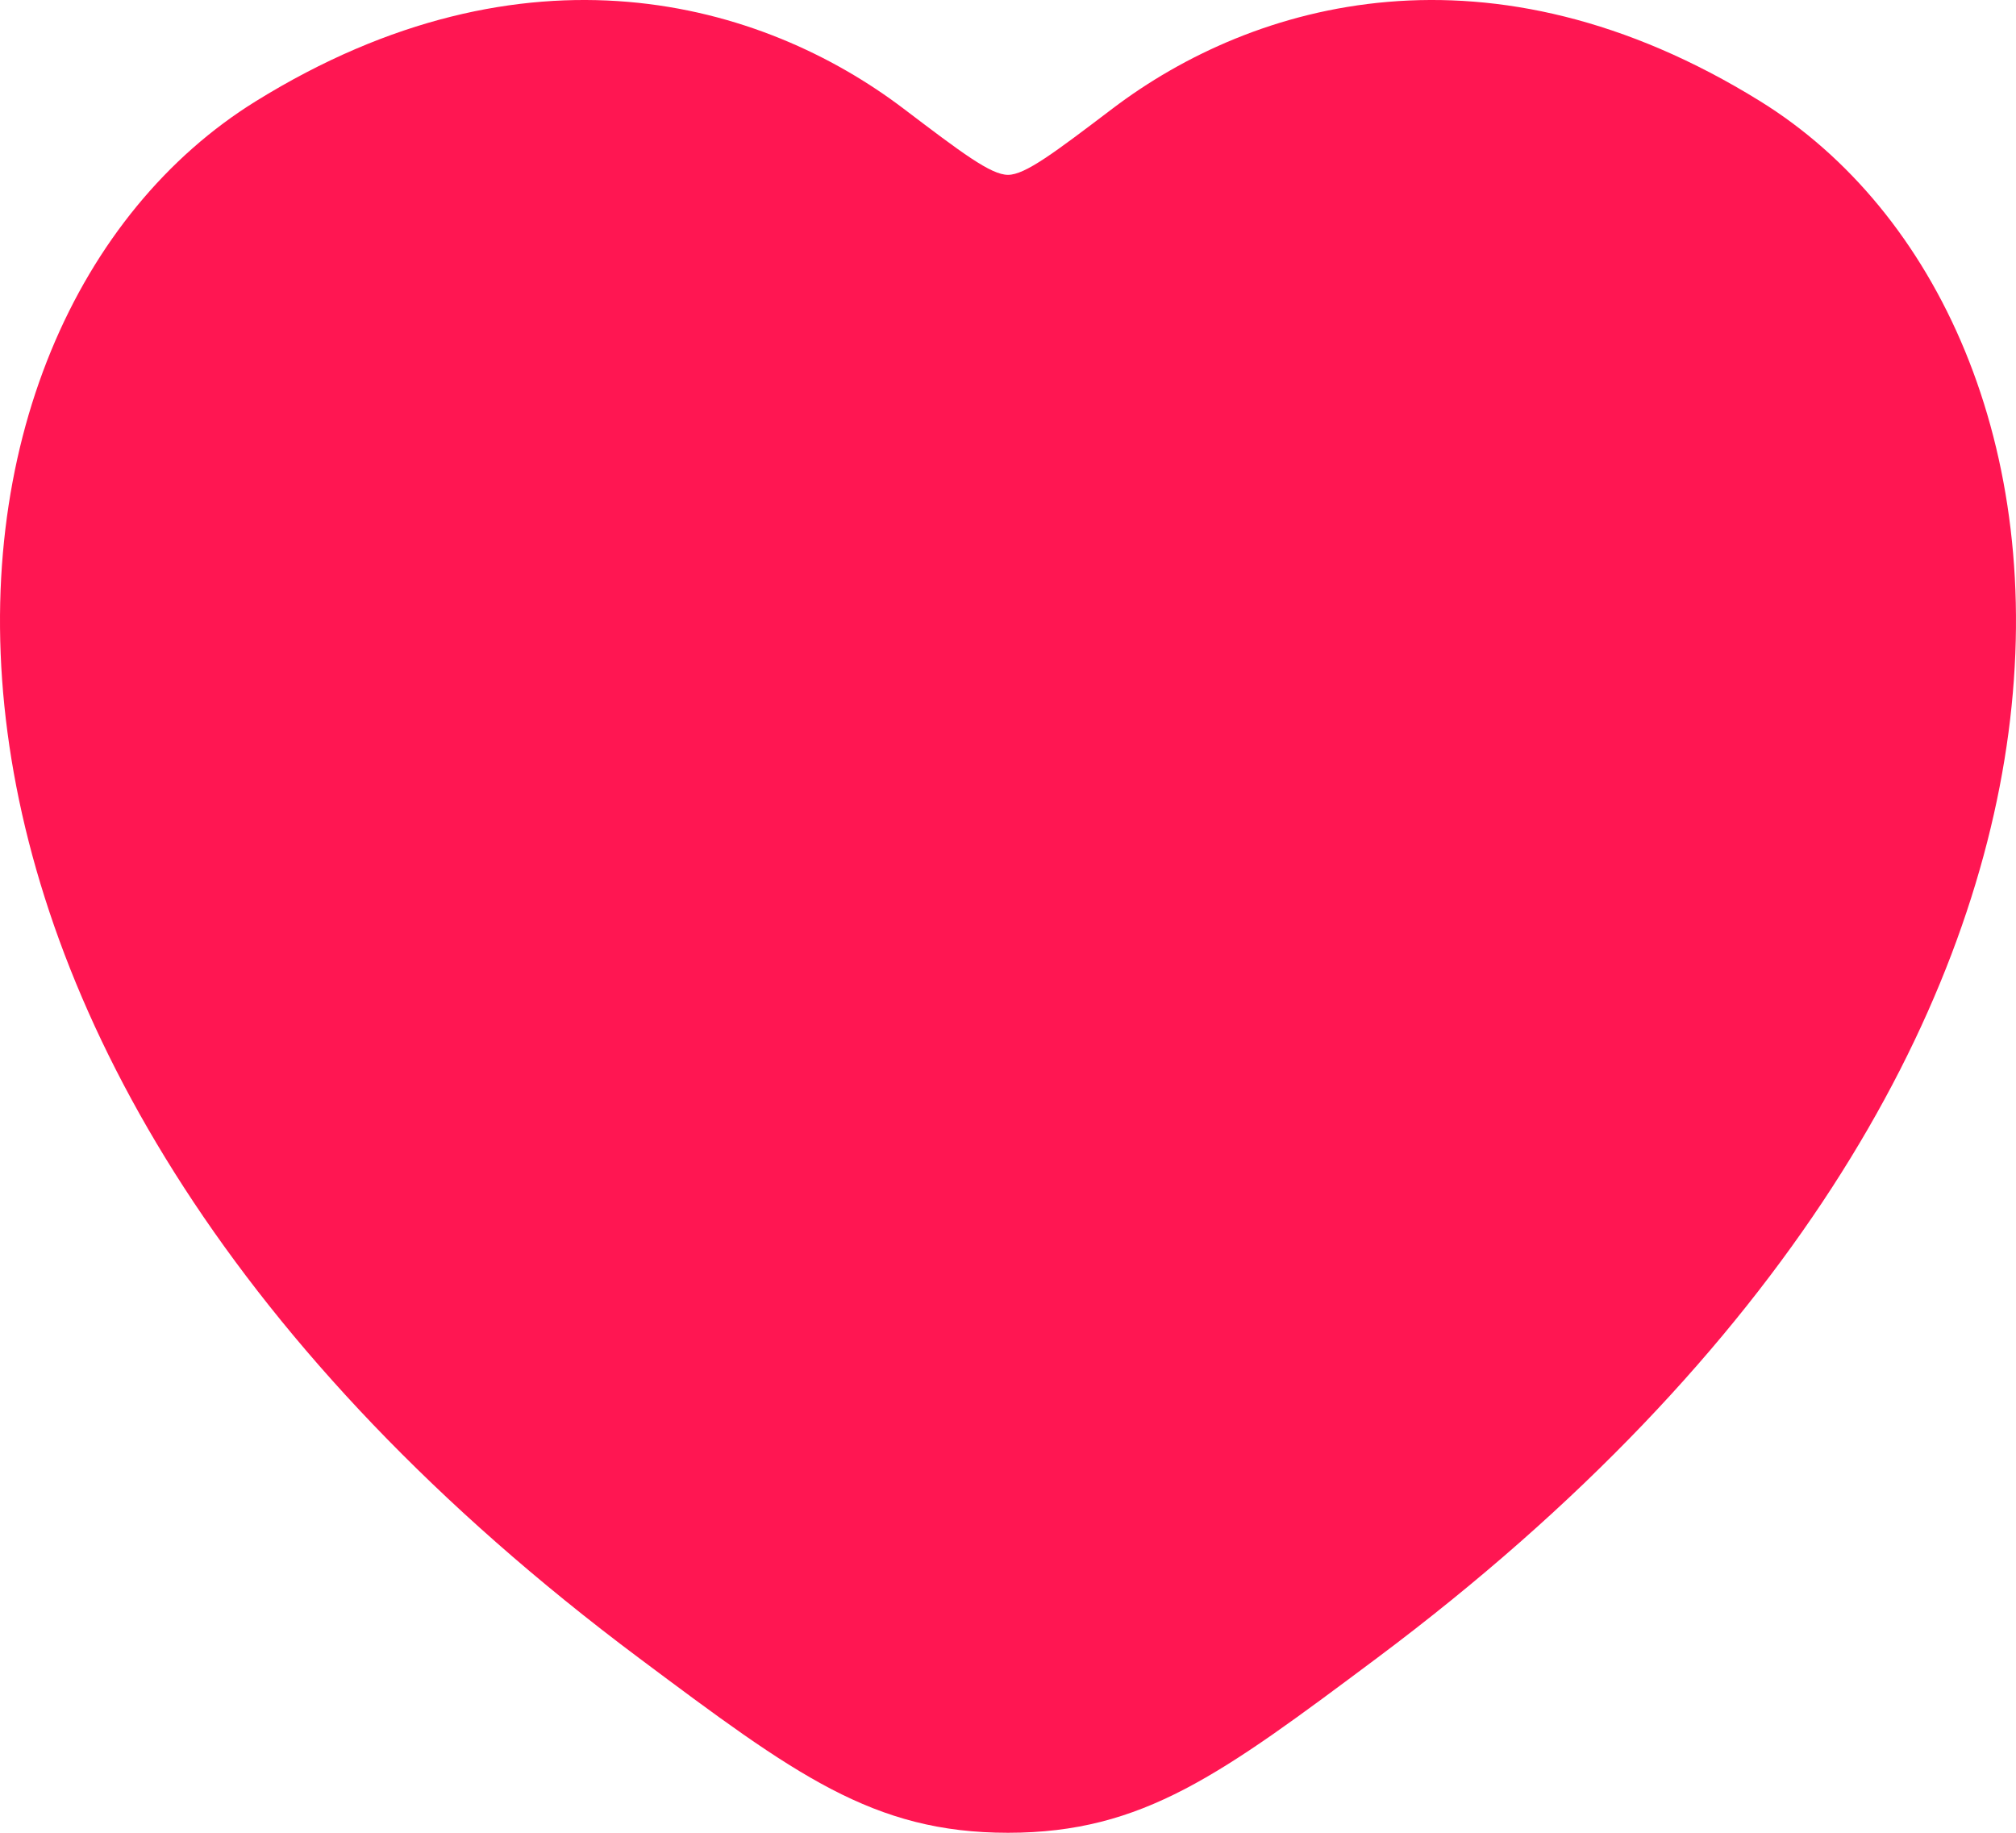 <svg xmlns="http://www.w3.org/2000/svg" width="22" height="20" viewBox="0 0 22 20" fill="none"><path d="M19.209 1.105C16.259 -0.723 13.684 0.013 12.138 1.187C11.504 1.668 11.187 1.908 11 1.908C10.813 1.908 10.496 1.668 9.862 1.187C8.316 0.013 5.741 -0.723 2.791 1.105C-1.08 3.503 -1.956 11.417 6.973 18.093C8.674 19.364 9.525 20 11 20C12.475 20 13.326 19.364 15.027 18.093C23.956 11.417 23.08 3.503 19.209 1.105Z" fill="#FF1652"></path></svg>